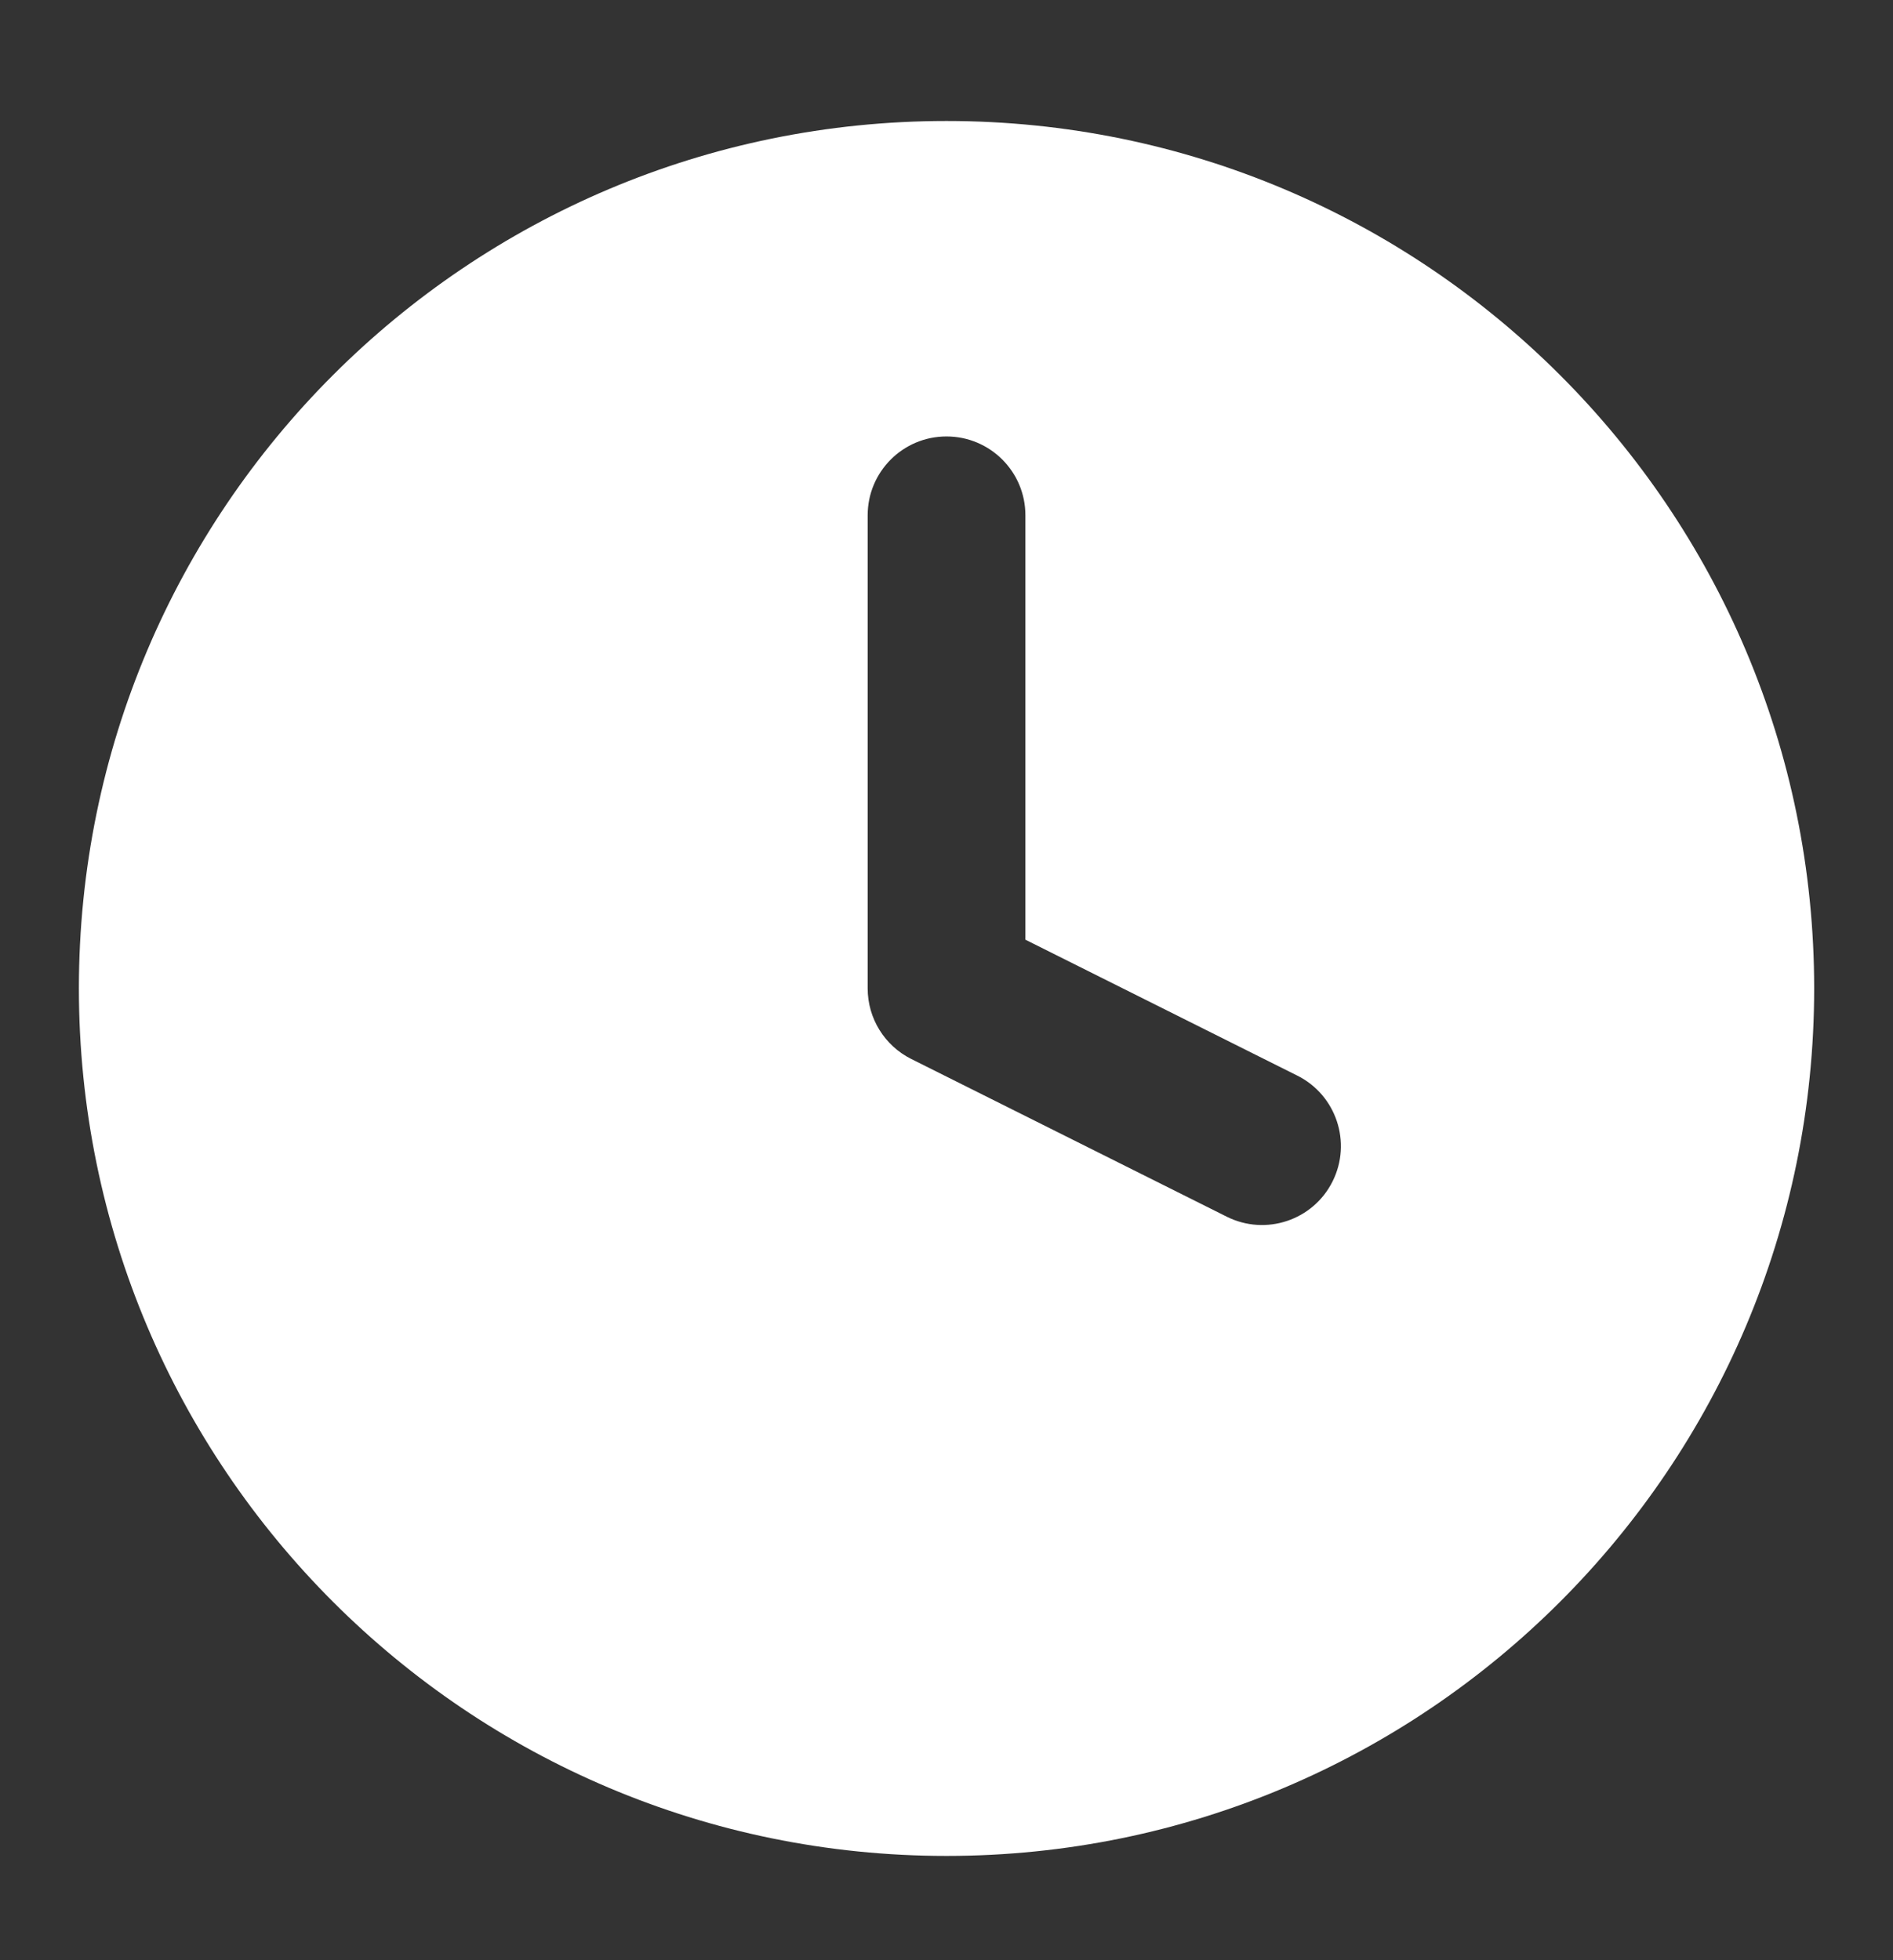 <svg width="28" height="29" viewBox="0 0 28 29" fill="none" xmlns="http://www.w3.org/2000/svg">
<rect x="0" y="0" width="28" height="29" fill="#333333" stroke="none"/>
<path fill-rule="evenodd" clip-rule="evenodd" d="M1.167 14.623C1.167 7.536 6.913 1.79 14 1.79C21.088 1.79 26.834 7.536 26.834 14.623C26.834 21.711 21.088 27.457 14 27.457C6.913 27.457 1.167 21.711 1.167 14.623ZM15.167 7.623C15.167 6.979 14.645 6.457 14 6.457C13.356 6.457 12.834 6.979 12.834 7.623V14.623C12.834 15.065 13.083 15.469 13.479 15.667L18.145 18C18.721 18.288 19.422 18.055 19.71 17.479C19.999 16.902 19.765 16.201 19.189 15.913L15.167 13.902V7.623Z" fill="white"/>
</svg>
